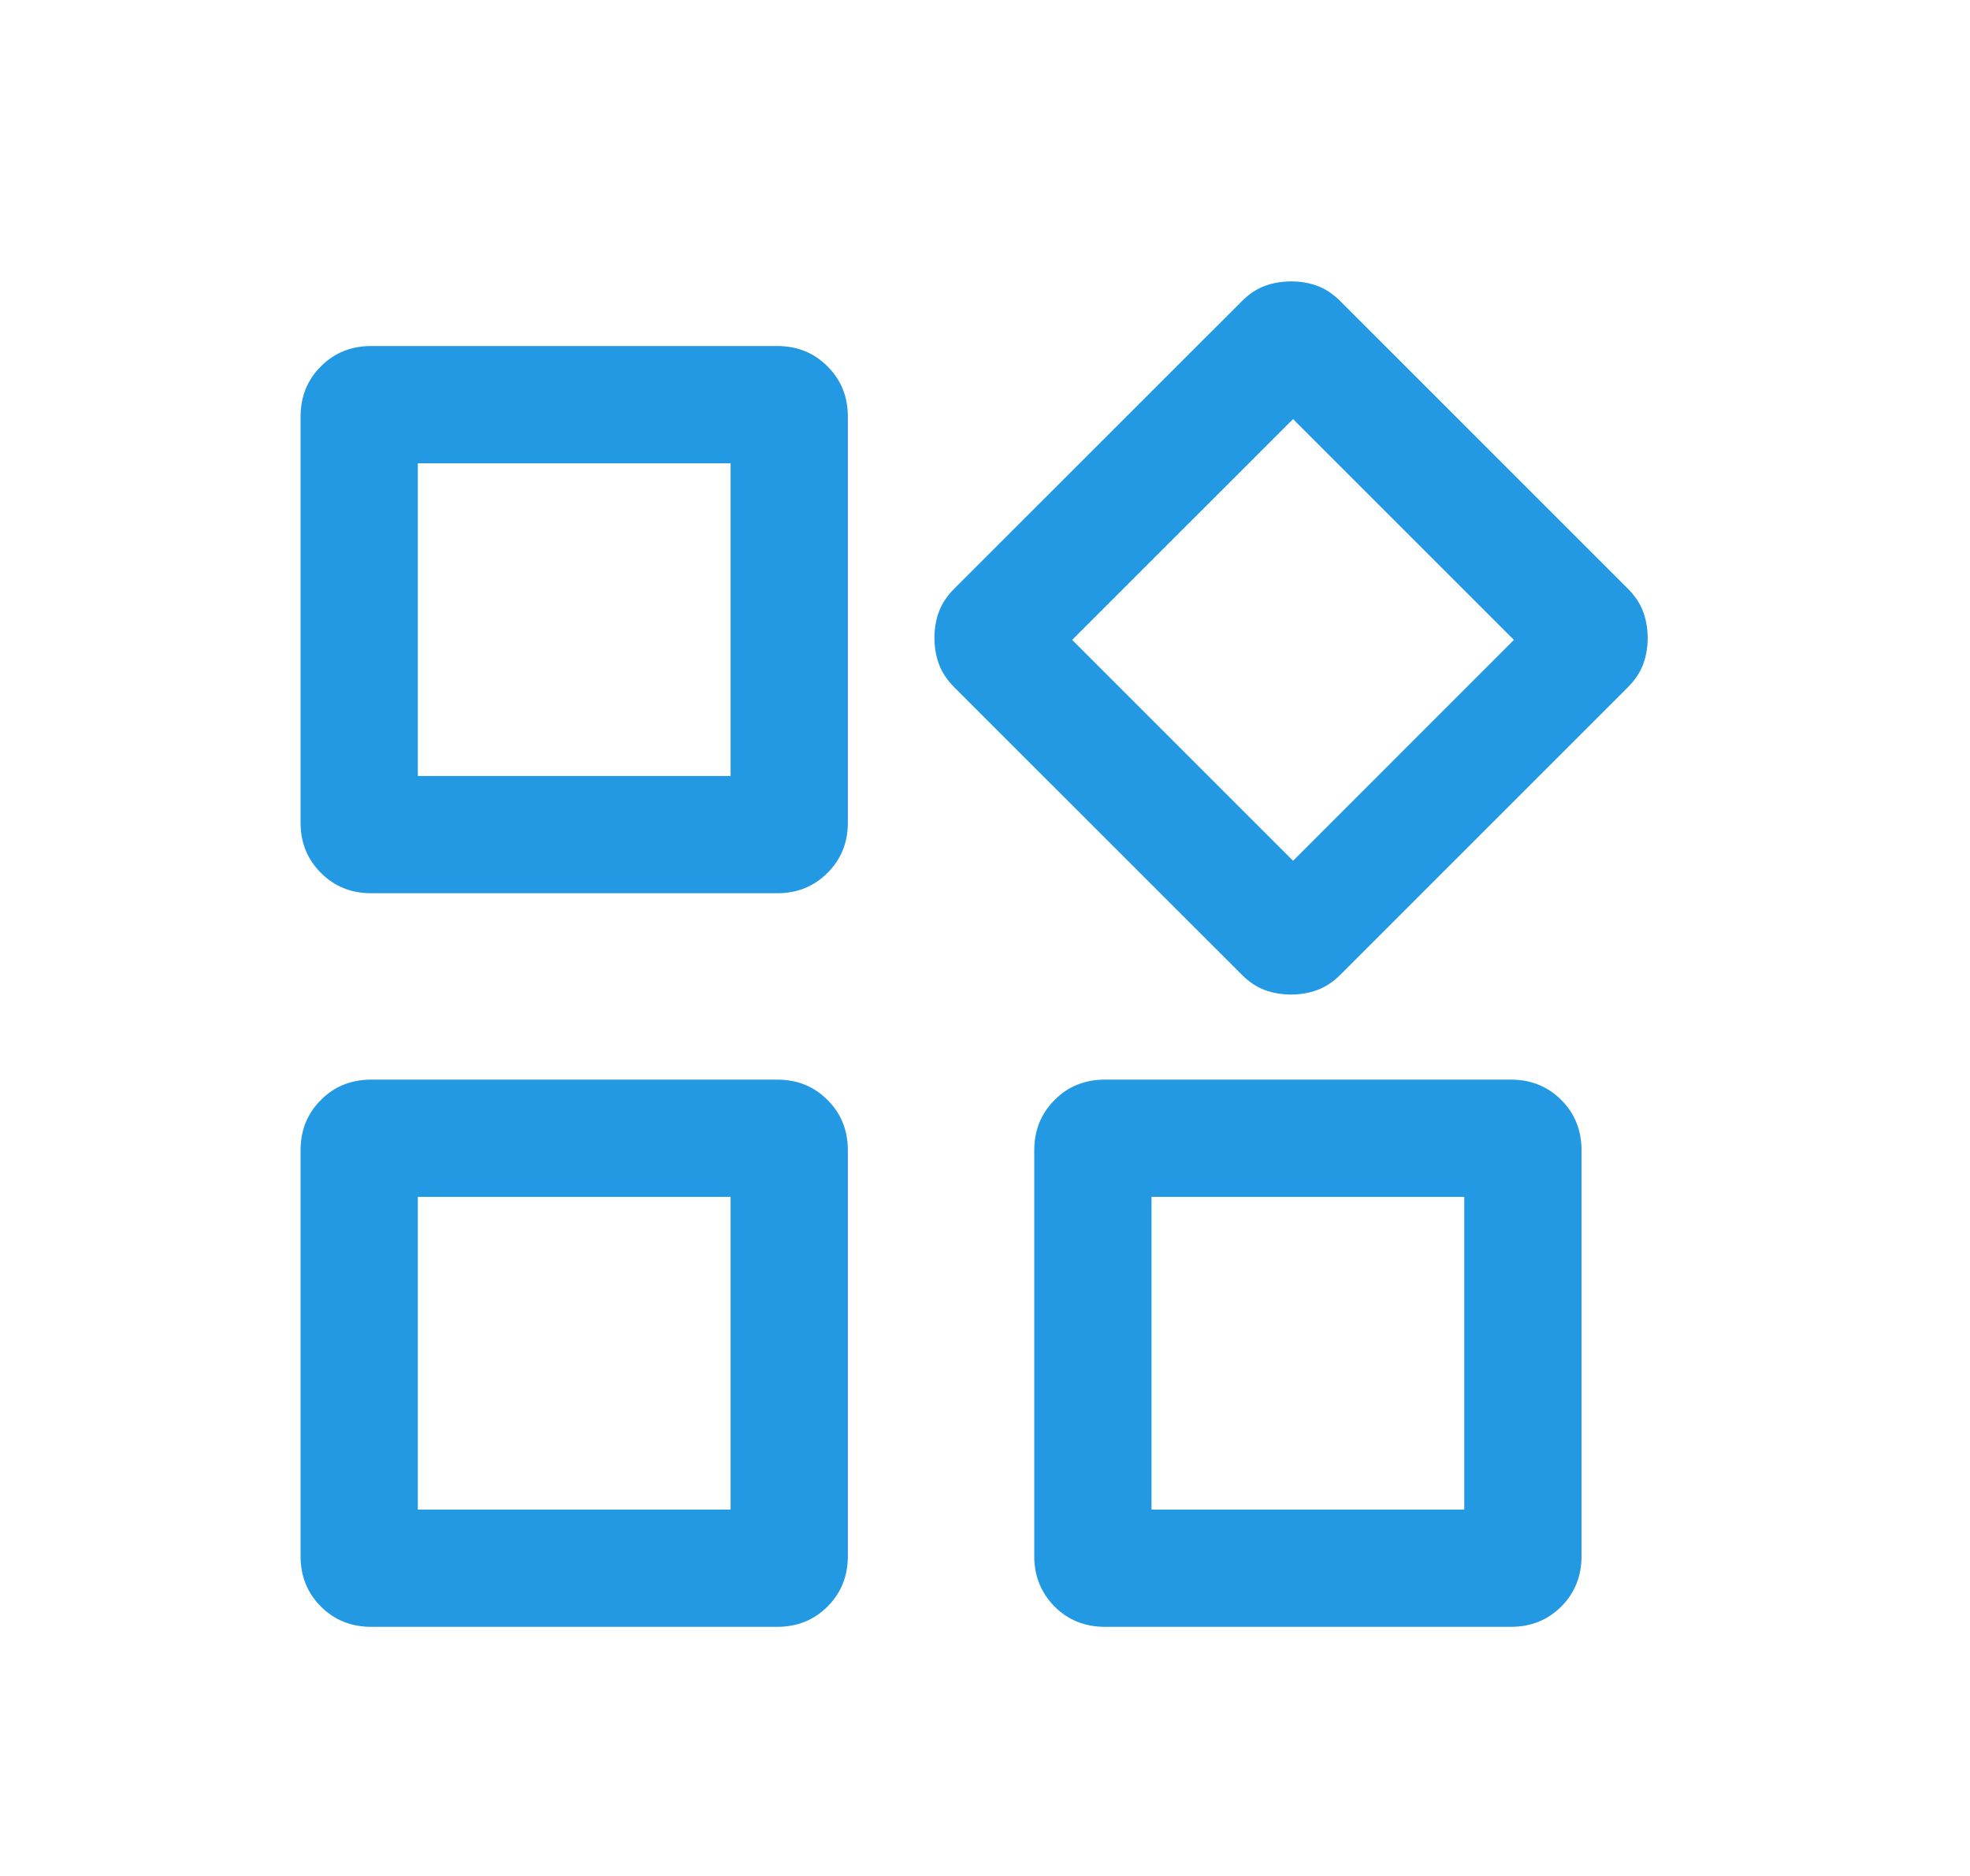 <svg width="21" height="20" viewBox="0 0 21 20" fill="none" xmlns="http://www.w3.org/2000/svg">
<mask id="mask0_2701_47639" style="mask-type:alpha" maskUnits="userSpaceOnUse" x="0" y="0" width="21" height="20">
<rect x="0.204" width="20" height="20" fill="#D9D9D9"/>
</mask>
<g mask="url(#mask0_2701_47639)">
<path d="M13.236 10.39L10.174 7.329C10.096 7.251 10.041 7.168 10.009 7.081C9.977 6.994 9.961 6.9 9.961 6.8C9.961 6.701 9.977 6.608 10.009 6.521C10.041 6.435 10.096 6.352 10.174 6.274L13.236 3.213C13.313 3.135 13.396 3.08 13.483 3.048C13.571 3.016 13.664 3 13.764 3C13.864 3 13.957 3.016 14.043 3.048C14.13 3.08 14.212 3.135 14.29 3.213L17.351 6.274C17.429 6.352 17.484 6.435 17.516 6.522C17.548 6.609 17.564 6.703 17.564 6.803C17.564 6.902 17.548 6.995 17.516 7.082C17.484 7.169 17.429 7.251 17.351 7.329L14.29 10.39C14.212 10.468 14.129 10.523 14.042 10.555C13.955 10.587 13.861 10.603 13.762 10.603C13.662 10.603 13.569 10.587 13.482 10.555C13.396 10.523 13.313 10.468 13.236 10.39ZM3.204 8.77V4.442C3.204 4.229 3.276 4.05 3.421 3.906C3.565 3.761 3.744 3.689 3.958 3.689H8.285C8.498 3.689 8.677 3.761 8.821 3.906C8.966 4.05 9.038 4.229 9.038 4.442V8.77C9.038 8.983 8.966 9.162 8.821 9.306C8.677 9.451 8.498 9.523 8.285 9.523H3.958C3.744 9.523 3.565 9.451 3.421 9.306C3.276 9.162 3.204 8.983 3.204 8.77ZM11.025 16.591V12.264C11.025 12.05 11.098 11.871 11.242 11.727C11.386 11.582 11.565 11.51 11.779 11.51H16.106C16.319 11.51 16.498 11.582 16.643 11.727C16.787 11.871 16.859 12.05 16.859 12.264V16.591C16.859 16.804 16.787 16.983 16.643 17.128C16.498 17.272 16.319 17.344 16.106 17.344H11.779C11.565 17.344 11.386 17.272 11.242 17.128C11.098 16.983 11.025 16.804 11.025 16.591ZM3.204 16.591V12.264C3.204 12.05 3.276 11.871 3.421 11.727C3.565 11.582 3.744 11.51 3.958 11.51H8.285C8.498 11.51 8.677 11.582 8.821 11.727C8.966 11.871 9.038 12.05 9.038 12.264V16.591C9.038 16.804 8.966 16.983 8.821 17.128C8.677 17.272 8.498 17.344 8.285 17.344H3.958C3.744 17.344 3.565 17.272 3.421 17.128C3.276 16.983 3.204 16.804 3.204 16.591ZM4.454 8.273H7.788V4.939H4.454V8.273ZM13.784 9.177L16.138 6.822L13.784 4.468L11.429 6.822L13.784 9.177ZM12.275 16.094H15.609V12.76H12.275V16.094ZM4.454 16.094H7.788V12.76H4.454V16.094Z" fill="#2499E3"/>
</g>
</svg>
